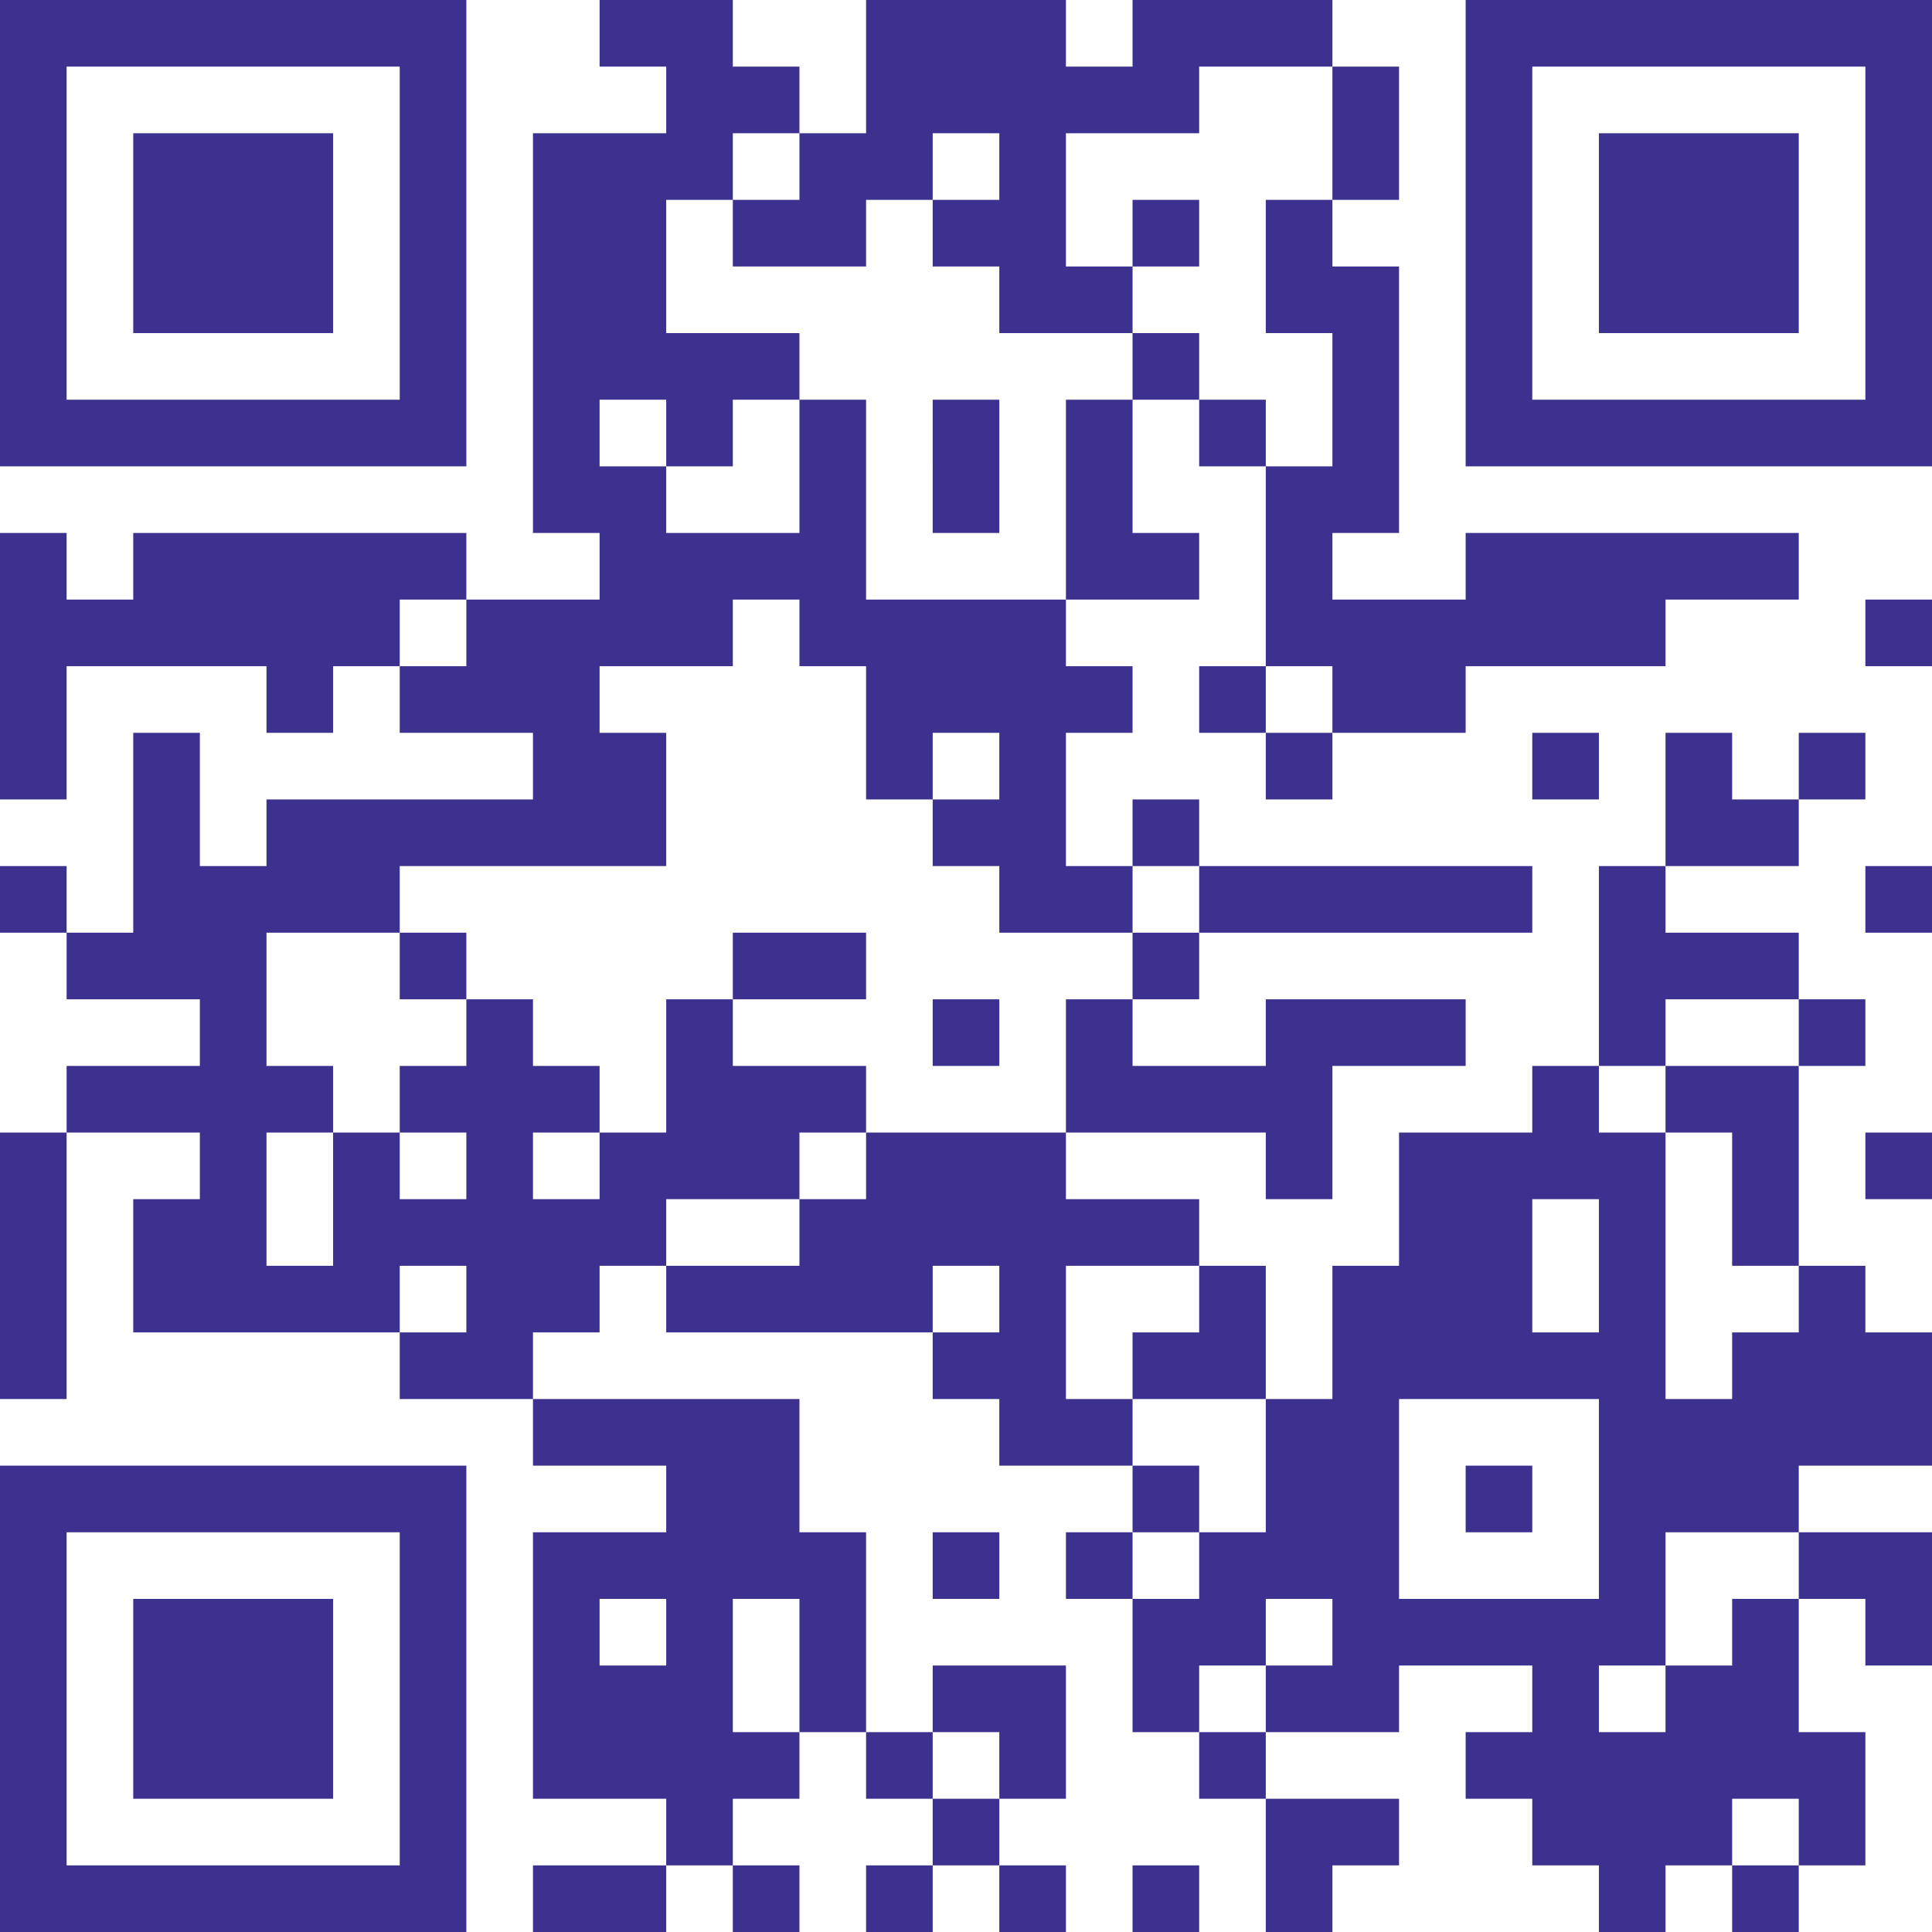 <?xml version="1.0"?>
<svg xmlns="http://www.w3.org/2000/svg" width="29" height="29" viewBox="0 0 29 29" fill="none">
<g clip-path="url(#clip0_1124_67)">
<path d="M0 0.5H7ZM9 0.5H11ZM13 0.5H16ZM17 0.5H20ZM22 0.5H29ZM0 1.5H1ZM6 1.5H7ZM10 1.5H12ZM13 1.5H18ZM20 1.5H21ZM22 1.5H23ZM28 1.5H29ZM0 2.5H1ZM2 2.5H5ZM6 2.5H7ZM8 2.5H11ZM12 2.5H14ZM15 2.5H16ZM20 2.5H21ZM22 2.5H23ZM24 2.5H27ZM28 2.5H29ZM0 3.5H1ZM2 3.5H5ZM6 3.5H7ZM8 3.5H10ZM11 3.5H13ZM14 3.5H16ZM17 3.5H18ZM19 3.5H20ZM22 3.5H23ZM24 3.5H27ZM28 3.5H29ZM0 4.5H1ZM2 4.5H5ZM6 4.5H7ZM8 4.5H10ZM15 4.5H17ZM19 4.5H21ZM22 4.5H23ZM24 4.5H27ZM28 4.5H29ZM0 5.5H1ZM6 5.5H7ZM8 5.5H12ZM17 5.5H18ZM20 5.5H21ZM22 5.5H23ZM28 5.5H29ZM0 6.5H7ZM8 6.5H9ZM10 6.5H11ZM12 6.5H13ZM14 6.5H15ZM16 6.5H17ZM18 6.5H19ZM20 6.5H21ZM22 6.5H29ZM8 7.5H10ZM12 7.5H13ZM14 7.5H15ZM16 7.5H17ZM19 7.5H21ZM0 8.5H1ZM2 8.5H7ZM9 8.5H13ZM16 8.5H18ZM19 8.5H20ZM22 8.5H27ZM0 9.5H6ZM7 9.5H11ZM12 9.5H16ZM19 9.5H25ZM28 9.5H29ZM0 10.5H1ZM4 10.5H5ZM6 10.5H9ZM13 10.5H17ZM18 10.5H19ZM20 10.5H22ZM0 11.5H1ZM2 11.5H3ZM8 11.5H10ZM13 11.5H14ZM15 11.5H16ZM19 11.5H20ZM23 11.5H24ZM25 11.5H26ZM27 11.5H28ZM2 12.5H3ZM4 12.5H10ZM14 12.5H16ZM17 12.5H18ZM25 12.5H27ZM0 13.5H1ZM2 13.5H6ZM15 13.5H17ZM18 13.5H23ZM24 13.5H25ZM28 13.5H29ZM1 14.5H4ZM6 14.5H7ZM11 14.5H13ZM17 14.5H18ZM24 14.5H27ZM3 15.5H4ZM7 15.5H8ZM10 15.5H11ZM14 15.5H15ZM16 15.5H17ZM19 15.5H22ZM24 15.5H25ZM27 15.5H28ZM1 16.5H5ZM6 16.5H9ZM10 16.5H13ZM16 16.5H20ZM23 16.5H24ZM25 16.5H27ZM0 17.5H1ZM3 17.5H4ZM5 17.5H6ZM7 17.5H8ZM9 17.5H12ZM13 17.5H16ZM19 17.5H20ZM21 17.5H25ZM26 17.5H27ZM28 17.5H29ZM0 18.5H1ZM2 18.5H4ZM5 18.5H10ZM12 18.5H18ZM21 18.5H23ZM24 18.5H25ZM26 18.5H27ZM0 19.5H1ZM2 19.5H6ZM7 19.5H9ZM10 19.5H14ZM15 19.5H16ZM18 19.5H19ZM20 19.5H23ZM24 19.5H25ZM27 19.5H28ZM0 20.5H1ZM6 20.5H8ZM14 20.5H16ZM17 20.5H19ZM20 20.5H25ZM26 20.5H29ZM8 21.5H12ZM15 21.5H17ZM19 21.5H21ZM24 21.5H29ZM0 22.5H7ZM10 22.5H12ZM17 22.5H18ZM19 22.5H21ZM22 22.5H23ZM24 22.5H27ZM0 23.5H1ZM6 23.5H7ZM8 23.5H13ZM14 23.5H15ZM16 23.5H17ZM18 23.5H21ZM24 23.5H25ZM27 23.5H29ZM0 24.5H1ZM2 24.5H5ZM6 24.5H7ZM8 24.5H9ZM10 24.5H11ZM12 24.5H13ZM17 24.5H19ZM20 24.5H25ZM26 24.5H27ZM28 24.5H29ZM0 25.5H1ZM2 25.5H5ZM6 25.5H7ZM8 25.5H11ZM12 25.5H13ZM14 25.5H16ZM17 25.5H18ZM19 25.5H21ZM23 25.5H24ZM25 25.5H27ZM0 26.5H1ZM2 26.5H5ZM6 26.5H7ZM8 26.5H12ZM13 26.5H14ZM15 26.5H16ZM18 26.5H19ZM22 26.5H28ZM0 27.5H1ZM6 27.5H7ZM10 27.5H11ZM14 27.5H15ZM19 27.5H21ZM23 27.5H26ZM27 27.5H28ZM0 28.5H7ZM8 28.5H10ZM11 28.5H12ZM13 28.5H14ZM15 28.5H16ZM17 28.5H18ZM19 28.5H20ZM24 28.5H25ZM26 28.5H27Z" fill="#3C318F"/>
<path d="M0 0.5H7M9 0.5H11M13 0.5H16M17 0.5H20M22 0.5H29M0 1.5H1M6 1.5H7M10 1.5H12M13 1.5H18M20 1.5H21M22 1.5H23M28 1.5H29M0 2.5H1M2 2.5H5M6 2.5H7M8 2.5H11M12 2.5H14M15 2.5H16M20 2.5H21M22 2.5H23M24 2.5H27M28 2.5H29M0 3.5H1M2 3.5H5M6 3.5H7M8 3.5H10M11 3.5H13M14 3.5H16M17 3.5H18M19 3.5H20M22 3.5H23M24 3.5H27M28 3.5H29M0 4.5H1M2 4.5H5M6 4.5H7M8 4.5H10M15 4.5H17M19 4.5H21M22 4.5H23M24 4.5H27M28 4.5H29M0 5.5H1M6 5.5H7M8 5.5H12M17 5.5H18M20 5.5H21M22 5.5H23M28 5.5H29M0 6.5H7M8 6.5H9M10 6.5H11M12 6.5H13M14 6.5H15M16 6.5H17M18 6.5H19M20 6.5H21M22 6.5H29M8 7.5H10M12 7.5H13M14 7.5H15M16 7.5H17M19 7.5H21M0 8.5H1M2 8.5H7M9 8.5H13M16 8.5H18M19 8.5H20M22 8.5H27M0 9.5H6M7 9.5H11M12 9.5H16M19 9.5H25M28 9.5H29M0 10.5H1M4 10.5H5M6 10.5H9M13 10.5H17M18 10.5H19M20 10.5H22M0 11.5H1M2 11.5H3M8 11.5H10M13 11.5H14M15 11.5H16M19 11.5H20M23 11.5H24M25 11.5H26M27 11.5H28M2 12.5H3M4 12.5H10M14 12.5H16M17 12.5H18M25 12.5H27M0 13.5H1M2 13.5H6M15 13.5H17M18 13.5H23M24 13.5H25M28 13.5H29M1 14.5H4M6 14.5H7M11 14.5H13M17 14.5H18M24 14.5H27M3 15.5H4M7 15.5H8M10 15.5H11M14 15.5H15M16 15.5H17M19 15.5H22M24 15.5H25M27 15.5H28M1 16.5H5M6 16.5H9M10 16.5H13M16 16.5H20M23 16.5H24M25 16.5H27M0 17.5H1M3 17.5H4M5 17.5H6M7 17.5H8M9 17.5H12M13 17.5H16M19 17.5H20M21 17.5H25M26 17.5H27M28 17.5H29M0 18.5H1M2 18.5H4M5 18.5H10M12 18.5H18M21 18.5H23M24 18.5H25M26 18.5H27M0 19.5H1M2 19.5H6M7 19.5H9M10 19.5H14M15 19.5H16M18 19.5H19M20 19.5H23M24 19.5H25M27 19.5H28M0 20.5H1M6 20.5H8M14 20.5H16M17 20.5H19M20 20.5H25M26 20.5H29M8 21.5H12M15 21.5H17M19 21.5H21M24 21.5H29M0 22.5H7M10 22.5H12M17 22.5H18M19 22.5H21M22 22.5H23M24 22.5H27M0 23.5H1M6 23.5H7M8 23.5H13M14 23.5H15M16 23.5H17M18 23.5H21M24 23.5H25M27 23.5H29M0 24.5H1M2 24.5H5M6 24.5H7M8 24.5H9M10 24.5H11M12 24.5H13M17 24.5H19M20 24.5H25M26 24.5H27M28 24.5H29M0 25.5H1M2 25.5H5M6 25.5H7M8 25.5H11M12 25.5H13M14 25.5H16M17 25.5H18M19 25.5H21M23 25.5H24M25 25.5H27M0 26.5H1M2 26.5H5M6 26.5H7M8 26.5H12M13 26.5H14M15 26.5H16M18 26.5H19M22 26.5H28M0 27.5H1M6 27.5H7M10 27.5H11M14 27.5H15M19 27.5H21M23 27.5H26M27 27.5H28M0 28.5H7M8 28.5H10M11 28.5H12M13 28.5H14M15 28.5H16M17 28.5H18M19 28.5H20M24 28.5H25M26 28.5H27" stroke="#3C318F"/>
</g>
<defs>
<clipPath id="clip0_1124_67">
<rect width="29" height="29" fill="white"/>
</clipPath>
</defs>
</svg>
